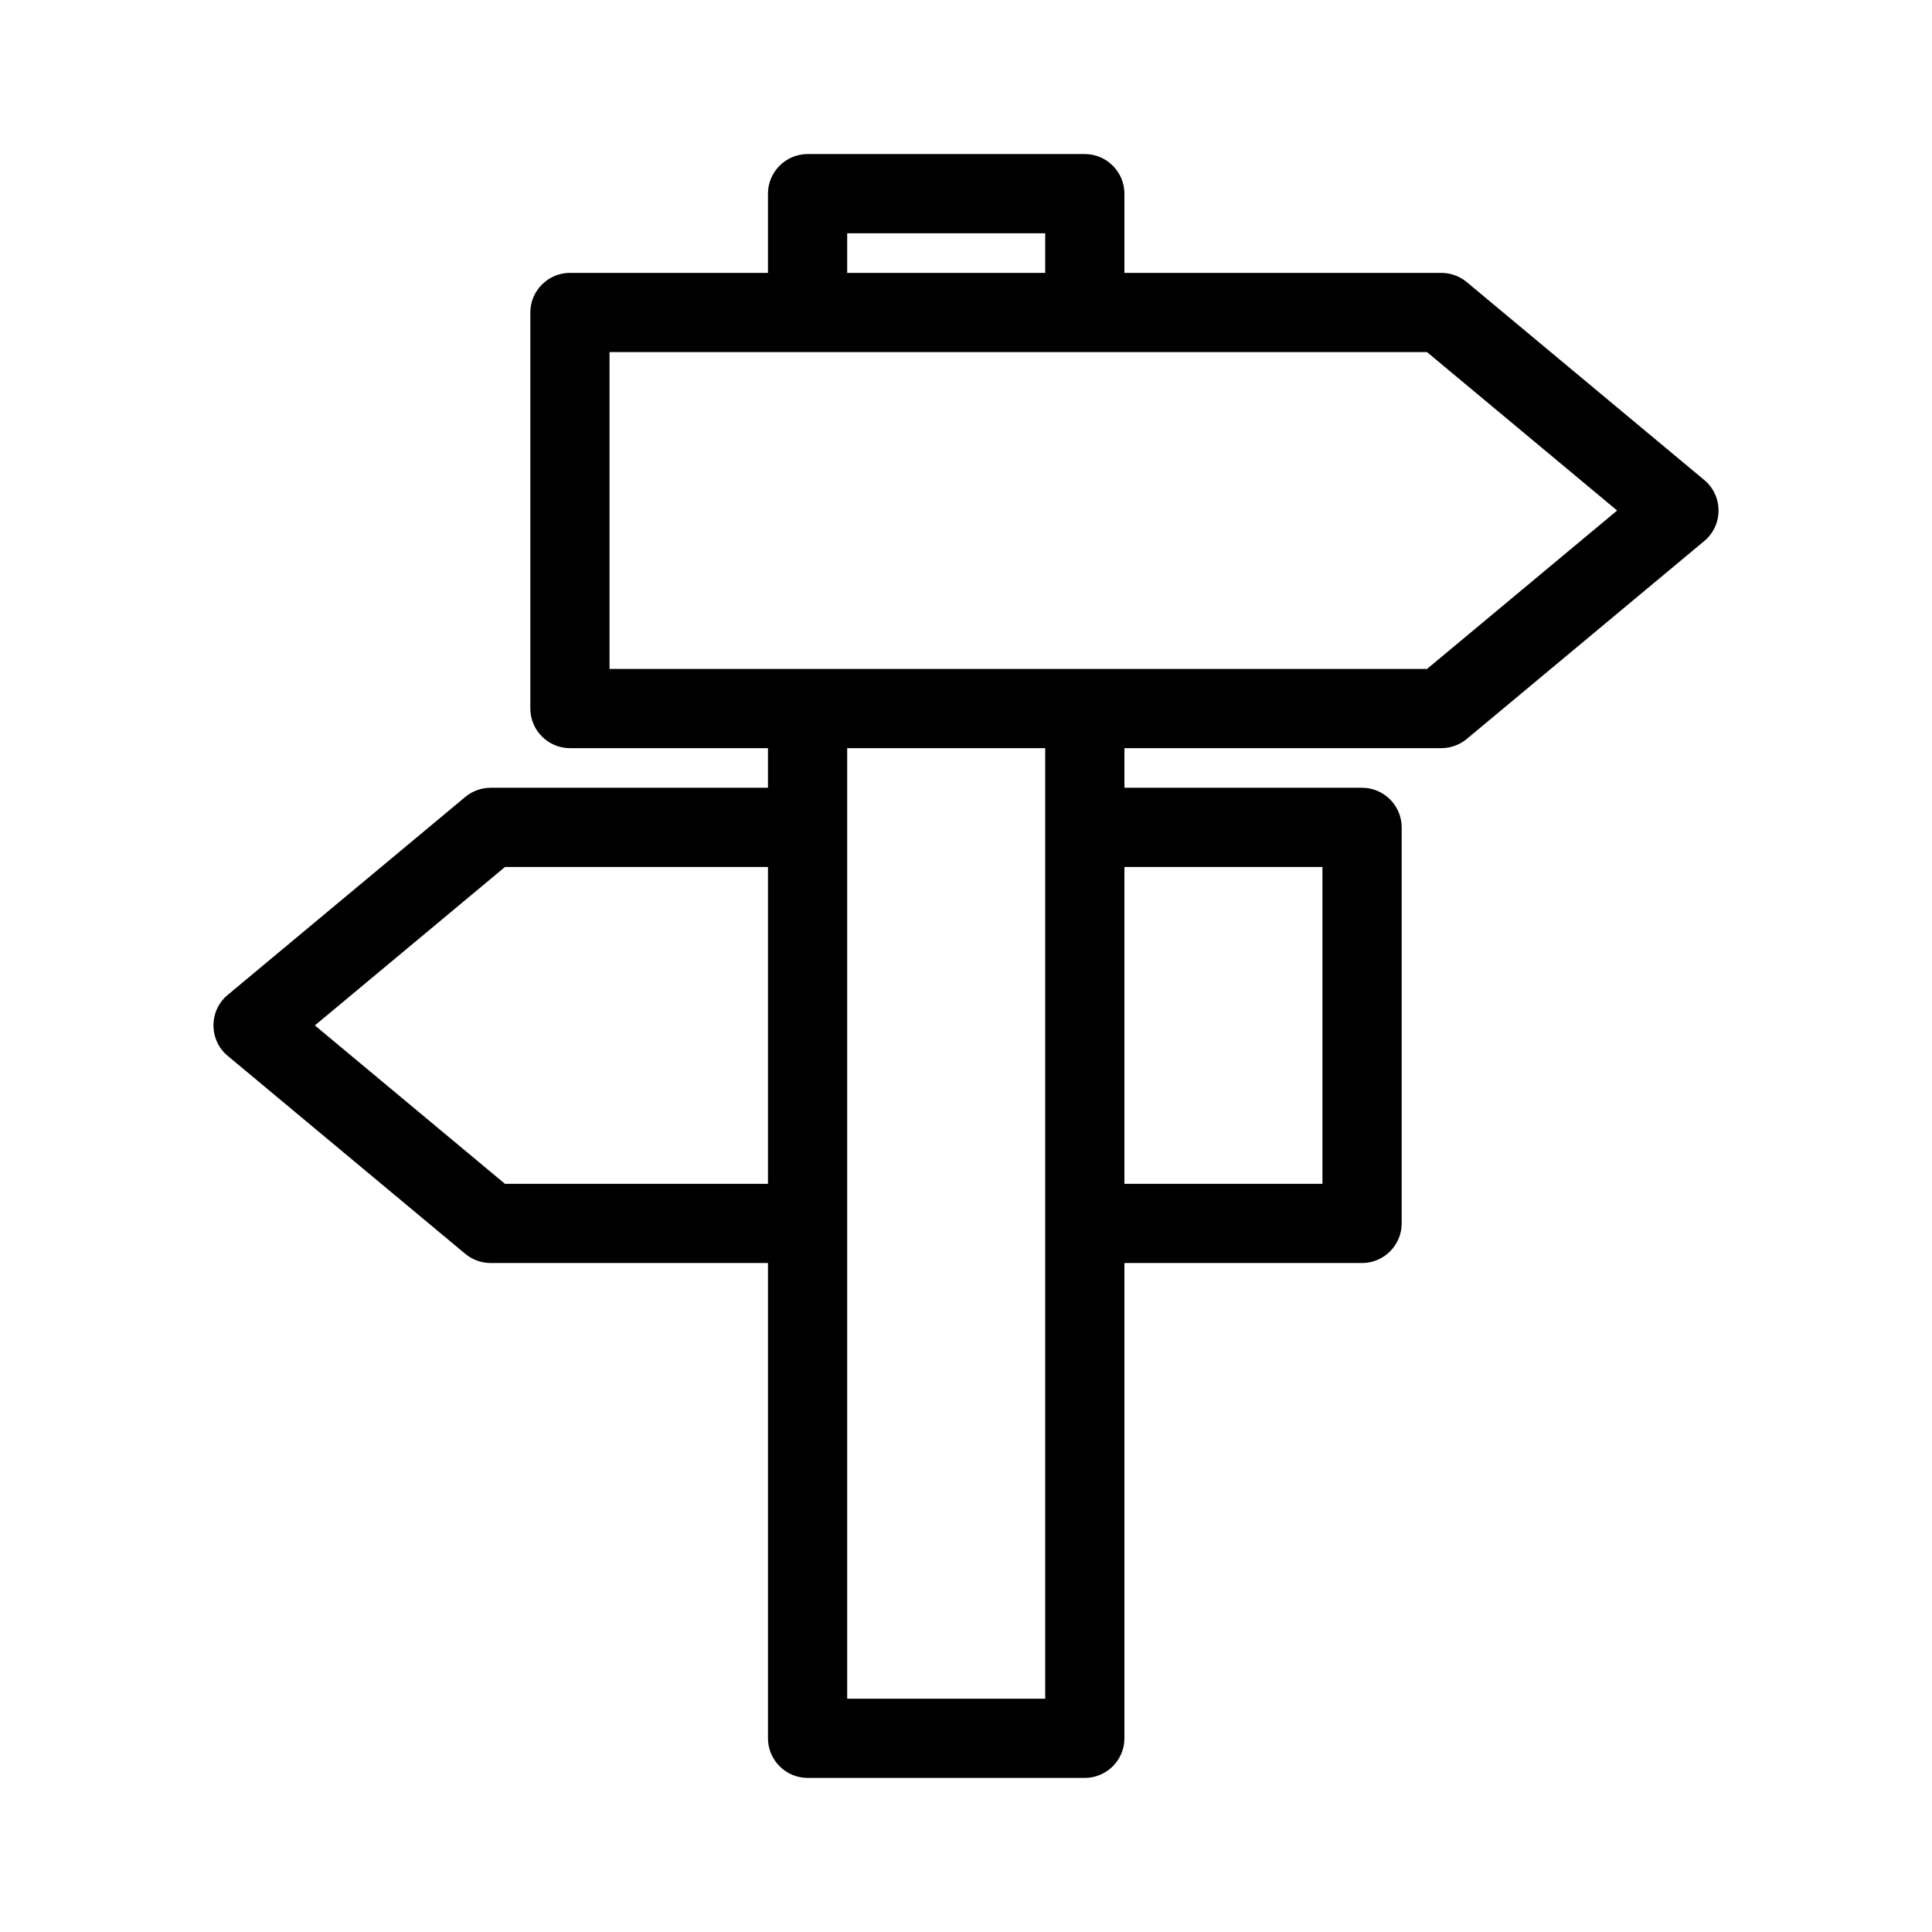 <?xml version="1.0" encoding="UTF-8"?>
<!-- Uploaded to: ICON Repo, www.iconrepo.com, Generator: ICON Repo Mixer Tools -->
<svg fill="#000000" width="800px" height="800px" version="1.1" viewBox="144 144 512 512" xmlns="http://www.w3.org/2000/svg">
 <path d="m532.67 218.73c-1.891-1.574-4.305-2.414-6.719-2.414h-83.969v-20.992c0-5.773-4.723-10.496-10.496-10.496h-73.473c-5.773 0-10.496 4.723-10.496 10.496v20.992h-52.48c-5.773 0-10.496 4.723-10.496 10.496v104.96c0 5.773 4.723 10.496 10.496 10.496h52.48v10.496h-73.473c-2.414 0-4.828 0.84-6.719 2.414l-62.977 52.48c-2.41 1.996-3.773 4.934-3.773 8.082 0 3.148 1.363 6.086 3.777 8.082l62.977 52.48c1.891 1.574 4.305 2.414 6.719 2.414h73.473v125.95c0 5.773 4.723 10.496 10.496 10.496h73.473c5.773 0 10.496-4.723 10.496-10.496v-125.95h62.977c5.773 0 10.496-4.723 10.496-10.496v-104.96c0-5.773-4.723-10.496-10.496-10.496h-62.977v-10.496h83.969c2.414 0 4.828-0.84 6.719-2.414l62.977-52.48c2.41-1.992 3.773-4.934 3.773-8.082 0-3.148-1.363-6.086-3.777-8.082zm-185.15 239h-69.695l-50.383-41.984 50.383-41.984h69.695zm20.992-251.91h52.48v10.496h-52.48zm52.48 388.36h-52.48v-251.91h52.48zm73.469-220.42v83.969h-52.48v-83.969zm27.711-52.48h-216.64v-83.969h216.64l50.383 41.984z"/>
</svg>